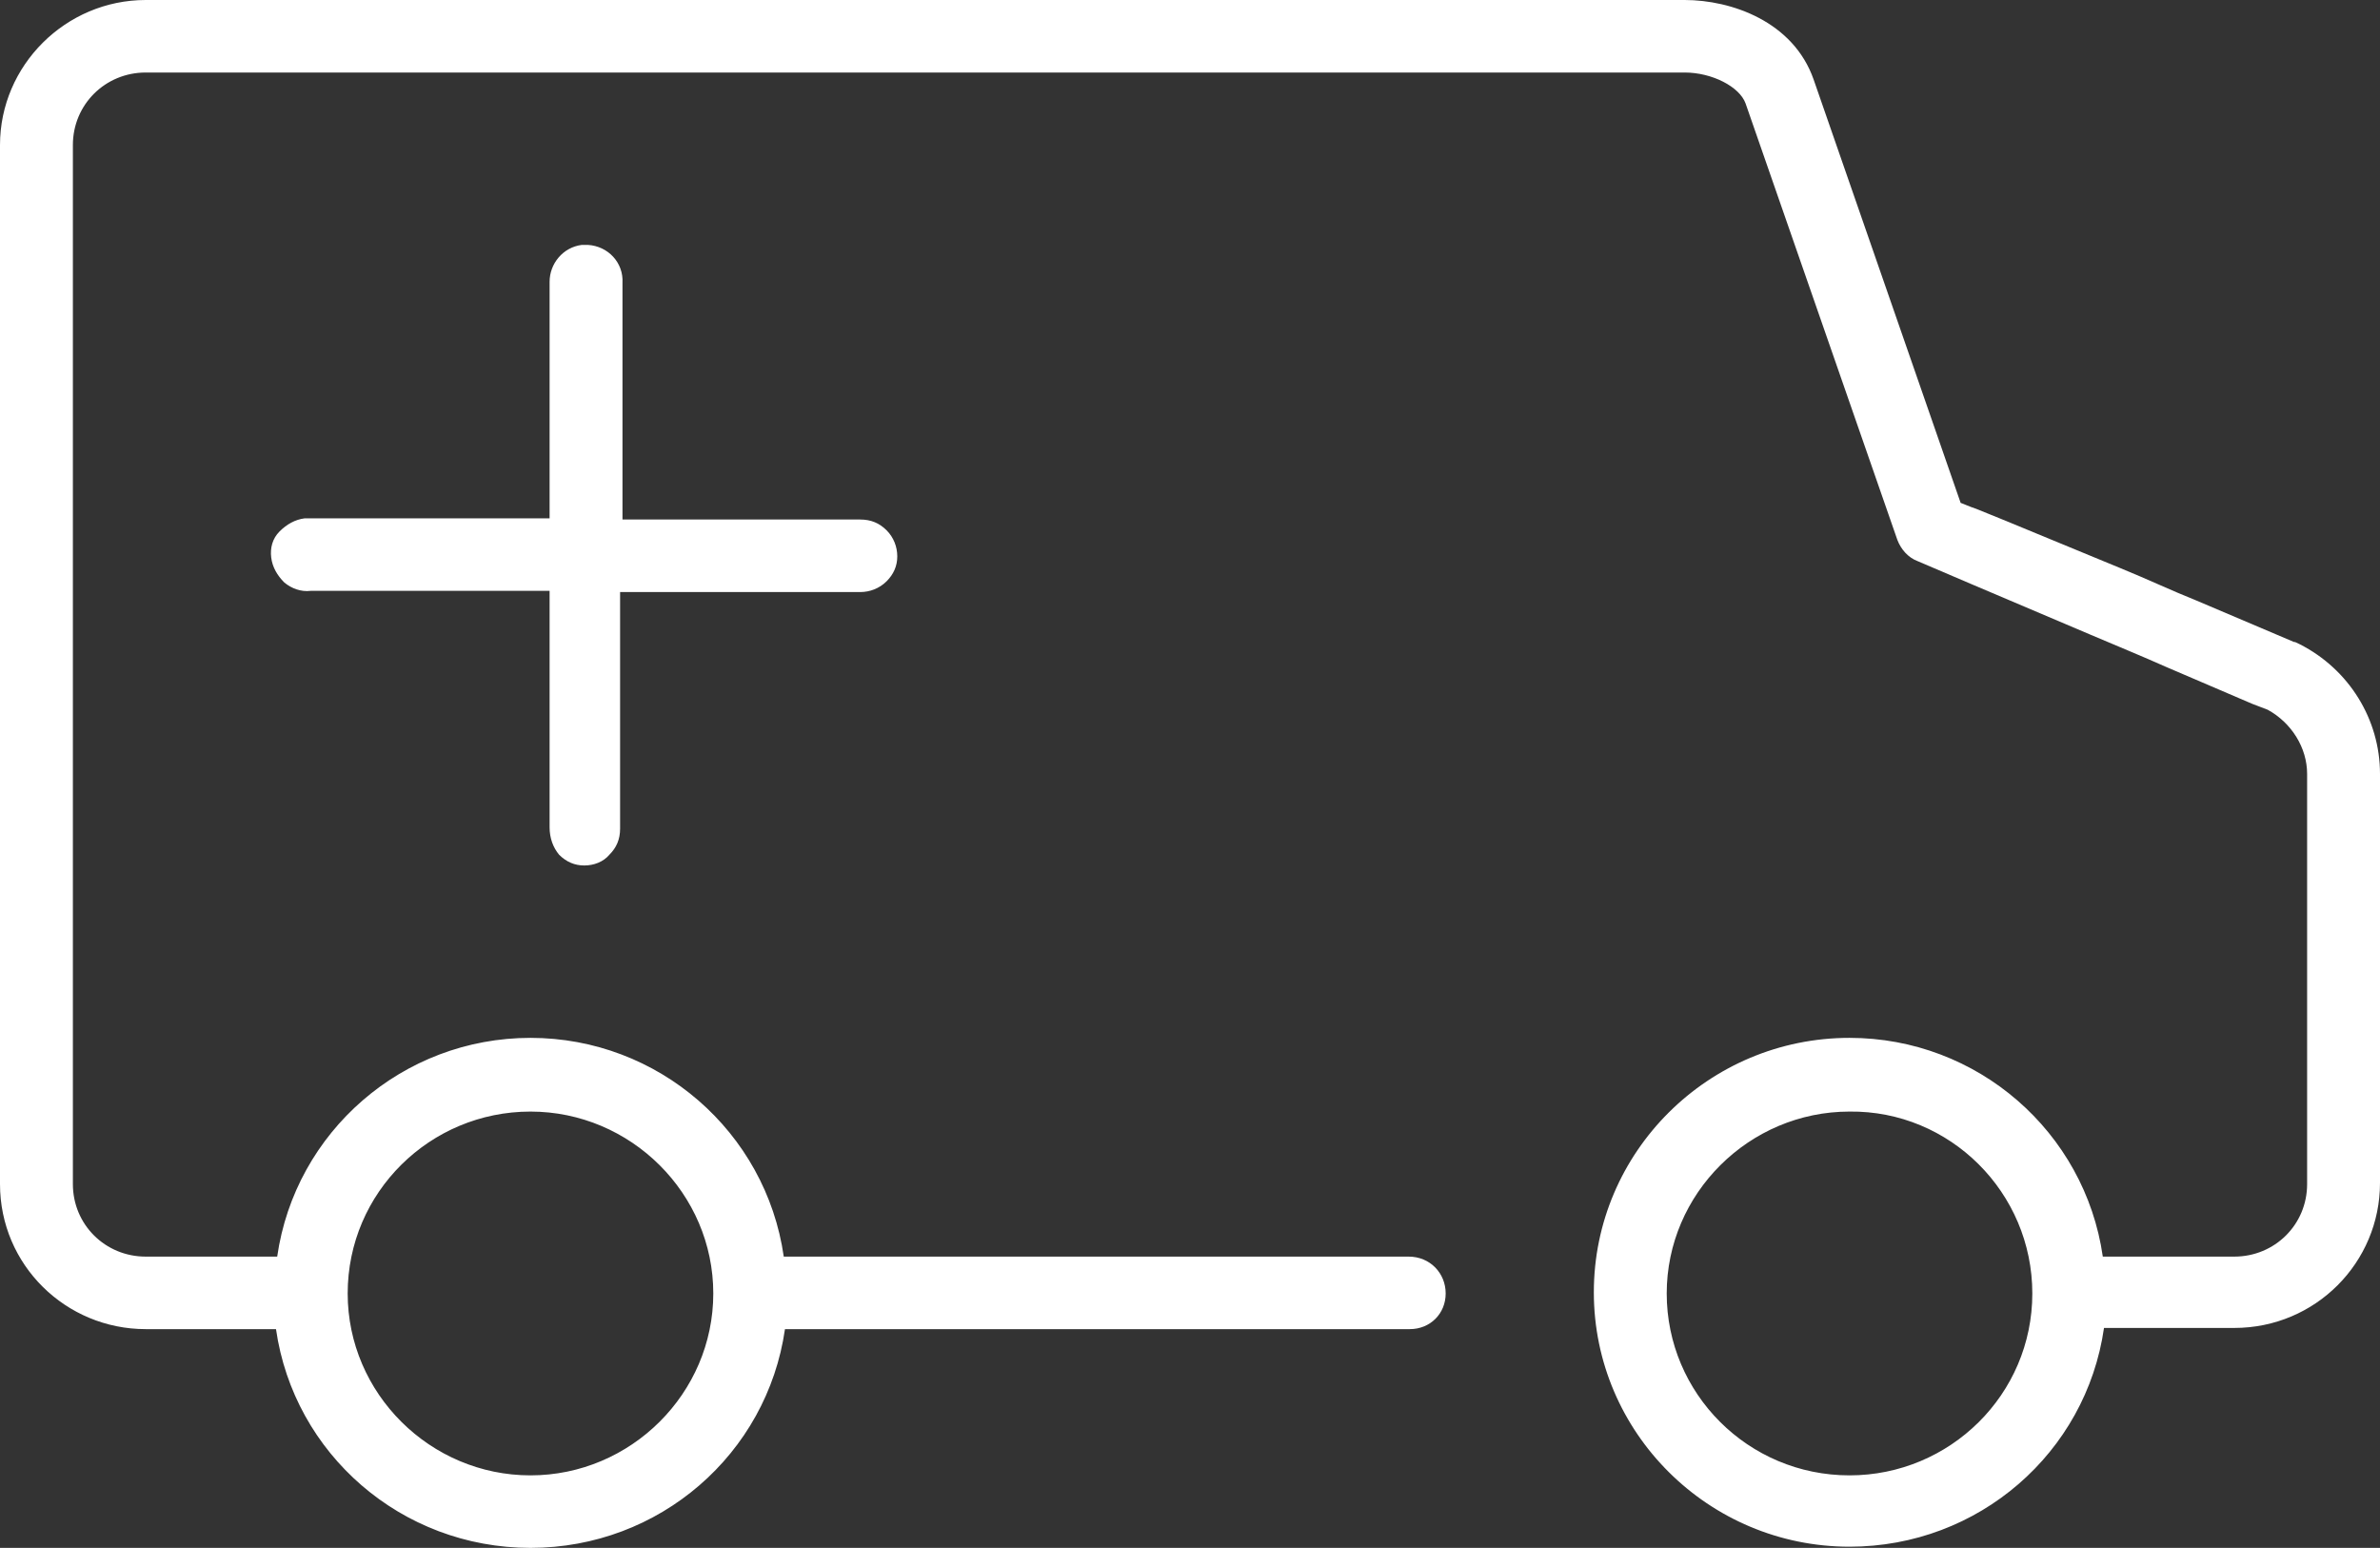 <svg width="143" height="93" viewBox="0 0 143 93" fill="none" xmlns="http://www.w3.org/2000/svg">
<rect x="0" y="0" width="143" height="93" fill="#333333" stroke="none"/>
<g clip-path="url(#clip0_402_88)">
<path d="M138.19 38.714C137.903 38.571 137.903 38.571 137.831 38.571L131.945 36.071C130.509 35.5 129.002 34.786 127.422 34.143C123.761 32.643 120.531 31.286 118.736 30.571C118.305 30.429 118.018 30.286 117.803 30.214L108.973 4.786C107.753 1.286 104.02 0 101.22 0H8.758C3.948 0 0 3.929 0 8.714V71.143C0 76 3.948 79.857 8.758 79.857H16.583C17.66 87.357 24.12 93 31.873 93C39.627 93 46.087 87.357 47.164 79.857H84.709C85.929 79.857 86.862 78.929 86.862 77.714C86.862 76.5 85.929 75.5 84.637 75.5H47.092C46.016 68 39.555 62.357 31.873 62.357C24.192 62.357 17.731 68 16.655 75.5H8.758C6.317 75.5 4.379 73.571 4.379 71.143V8.714C4.379 6.286 6.317 4.357 8.758 4.357H101.22C102.871 4.357 104.522 5.214 104.881 6.214L113.998 32.429C114.213 33 114.644 33.5 115.218 33.714C115.218 33.714 120.387 35.929 125.628 38.143C127.135 38.786 128.714 39.429 130.15 40.071L135.319 42.286L136.252 42.643C137.688 43.429 138.621 44.929 138.621 46.5V71.143C138.621 73.571 136.683 75.5 134.242 75.5H126.345C125.269 68 118.808 62.357 111.127 62.357C102.656 62.357 95.764 69.214 95.764 77.643C95.764 86.071 102.656 92.929 111.127 92.929C118.88 92.929 125.34 87.286 126.417 79.786H134.242C139.123 79.786 143 75.857 143 71.071V46.5C143 43.214 141.134 40.214 138.19 38.714ZM20.89 77.714C20.89 71.643 25.843 66.786 31.873 66.786C37.904 66.786 42.857 71.714 42.857 77.714C42.857 83.714 37.904 88.643 31.873 88.643C25.843 88.643 20.89 83.714 20.89 77.714ZM122.11 77.714C122.11 83.786 117.157 88.643 111.127 88.643C105.025 88.643 100.143 83.714 100.143 77.714C100.143 71.714 105.096 66.786 111.127 66.786C117.157 66.714 122.11 71.643 122.11 77.714Z" fill="white"/>
<path d="M33.596 51.357C34.027 51.786 34.53 52 35.104 52C35.678 52 36.252 51.786 36.611 51.357C37.042 50.929 37.258 50.429 37.258 49.786V35.572H51.687C52.261 35.572 52.835 35.357 53.266 34.929C53.697 34.5 53.912 34 53.912 33.429C53.912 32.857 53.697 32.286 53.266 31.857C52.835 31.429 52.333 31.214 51.687 31.214H37.401V17C37.473 15.786 36.54 14.786 35.319 14.714C35.176 14.714 35.104 14.714 34.96 14.714C33.812 14.857 33.022 15.857 33.022 16.929V31.143H18.736C18.593 31.143 18.449 31.143 18.306 31.143C17.731 31.214 17.229 31.5 16.798 31.929C16.367 32.357 16.224 32.929 16.296 33.5C16.367 34.072 16.655 34.572 17.085 35C17.516 35.357 18.09 35.572 18.665 35.5H33.022V49.714C33.022 50.357 33.237 50.929 33.596 51.357Z" fill="white"/>
</g>
<defs>
<clipPath id="clip0_402_88">
<rect width="143" height="93" fill="white"/>
</clipPath>
</defs>
</svg>
